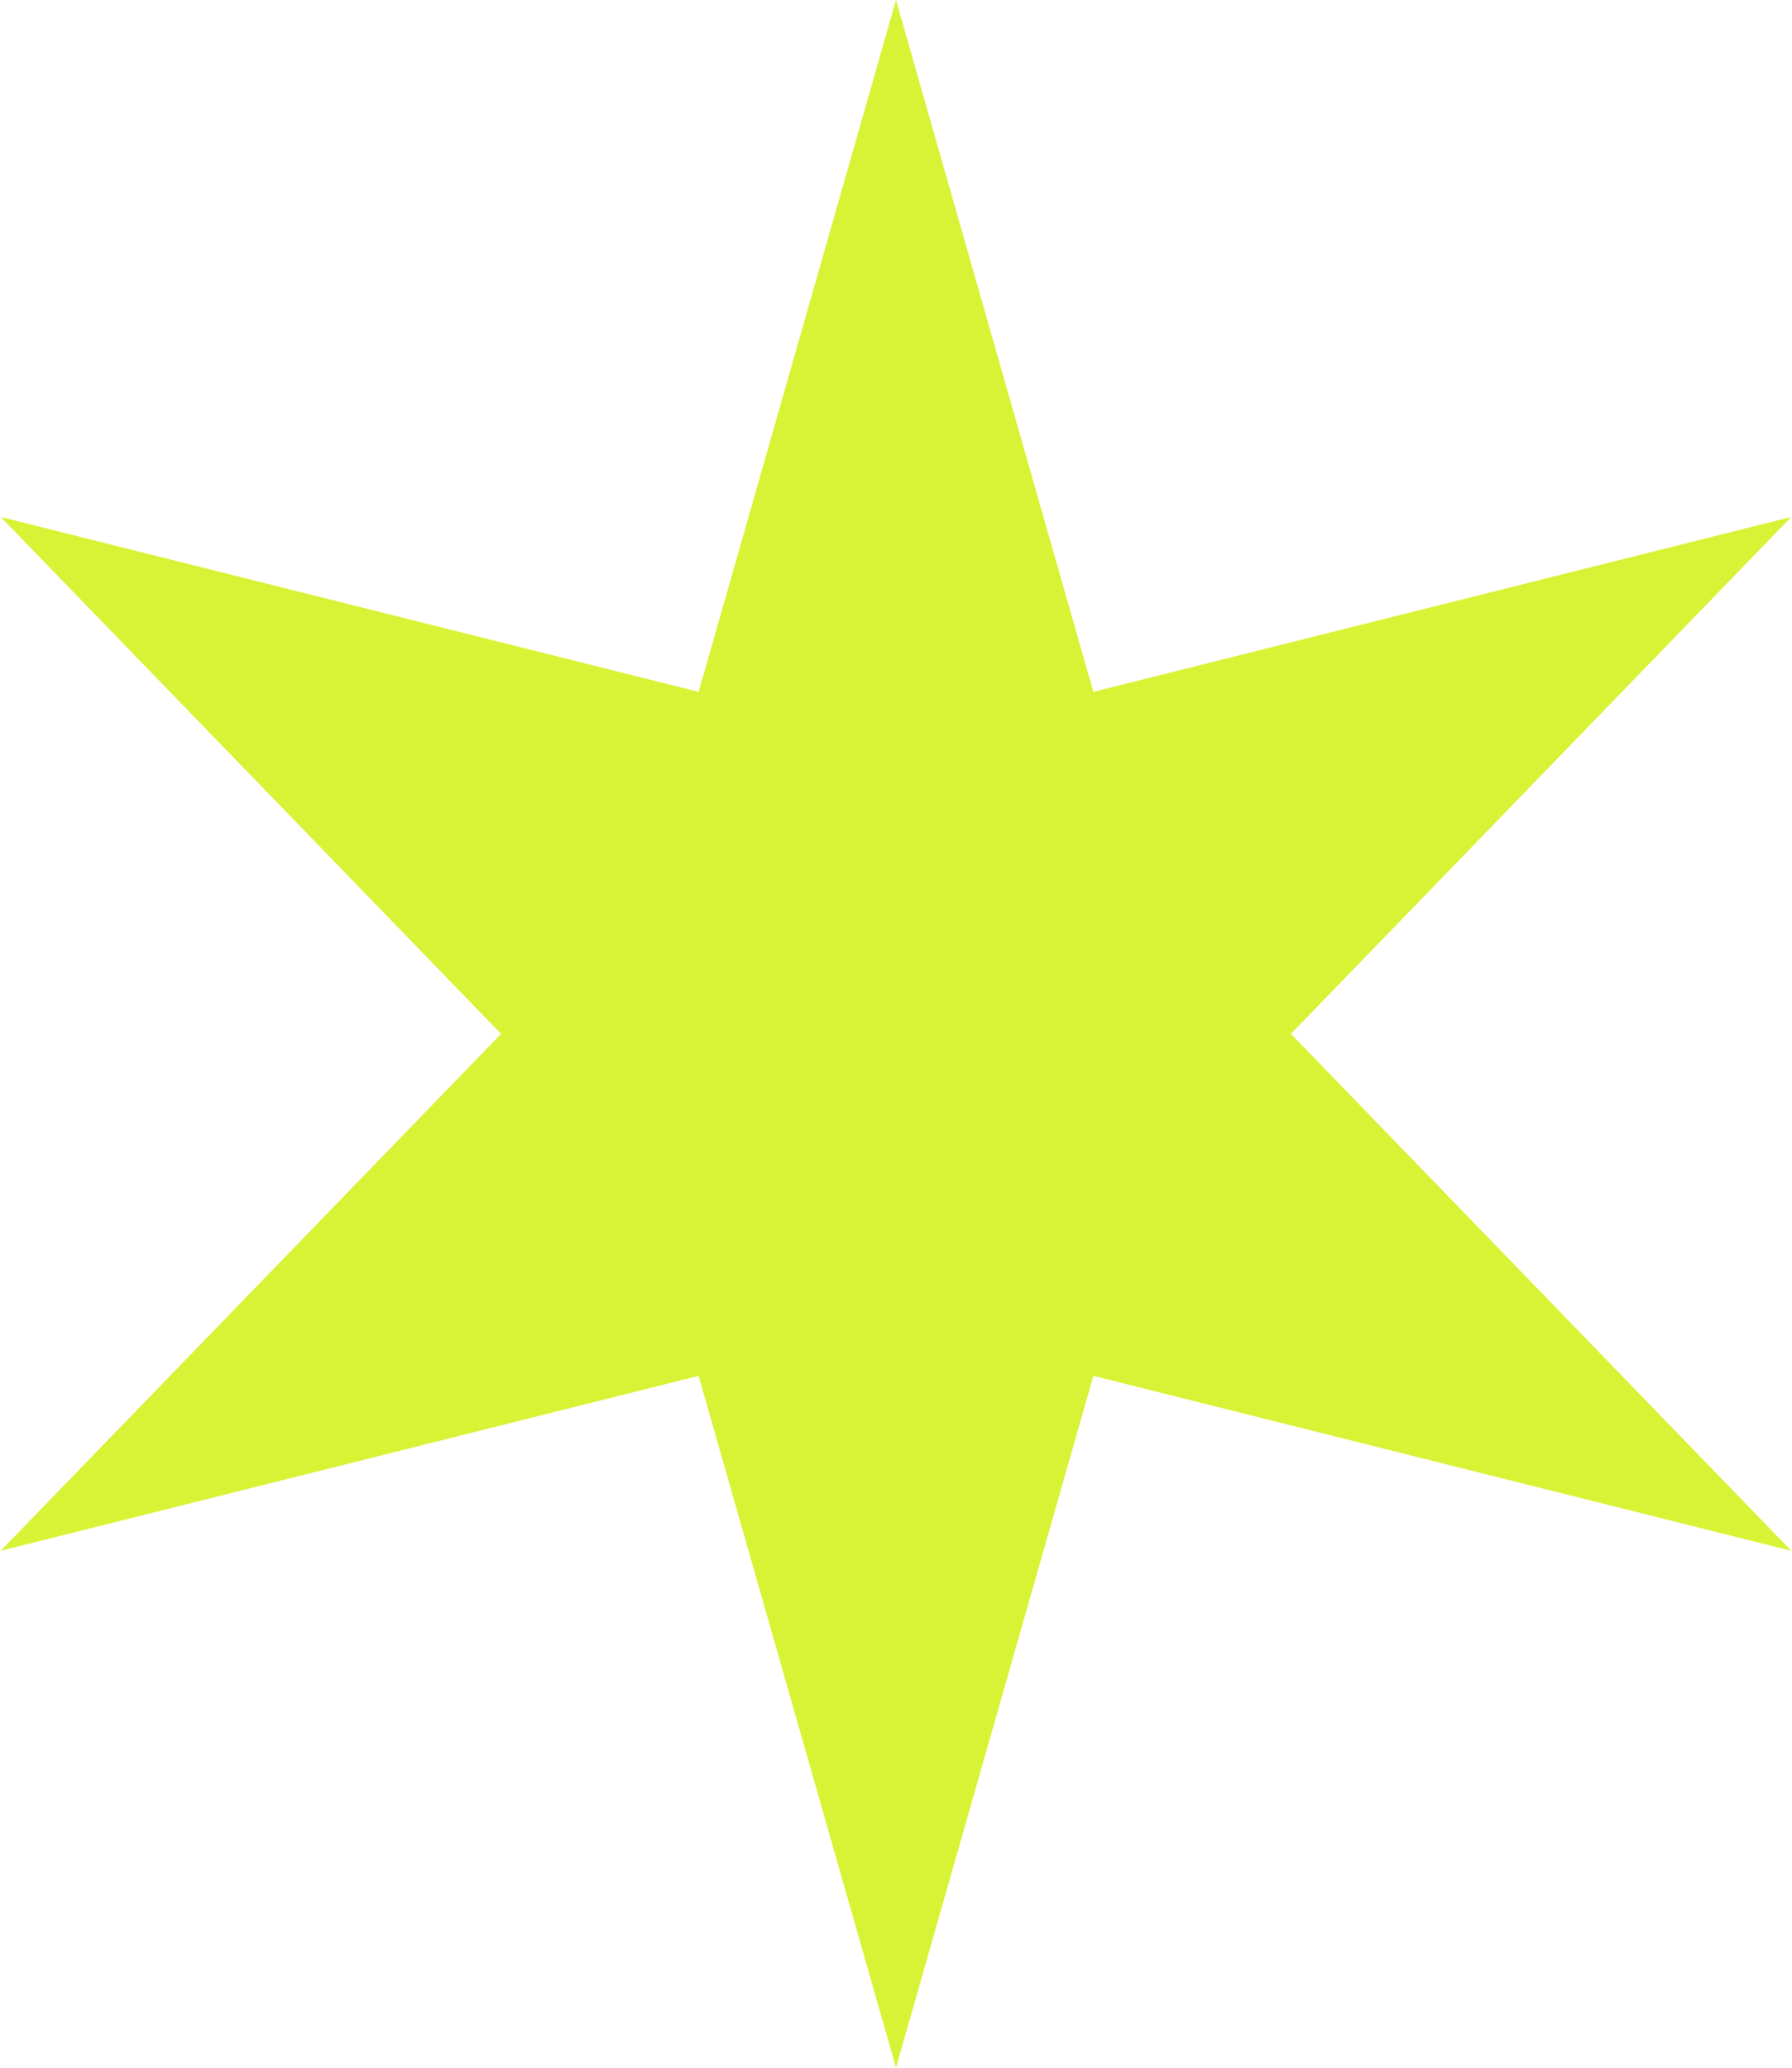 <?xml version="1.0" encoding="UTF-8"?> <svg xmlns="http://www.w3.org/2000/svg" width="13" height="15" viewBox="0 0 13 15" fill="none"> <path d="M6.5 0L7.932 5.019L12.995 3.75L9.365 7.5L12.995 11.25L7.932 9.981L6.5 15L5.068 9.981L0.005 11.25L3.635 7.5L0.005 3.75L5.068 5.019L6.5 0Z" fill="#D8F335"></path> </svg> 